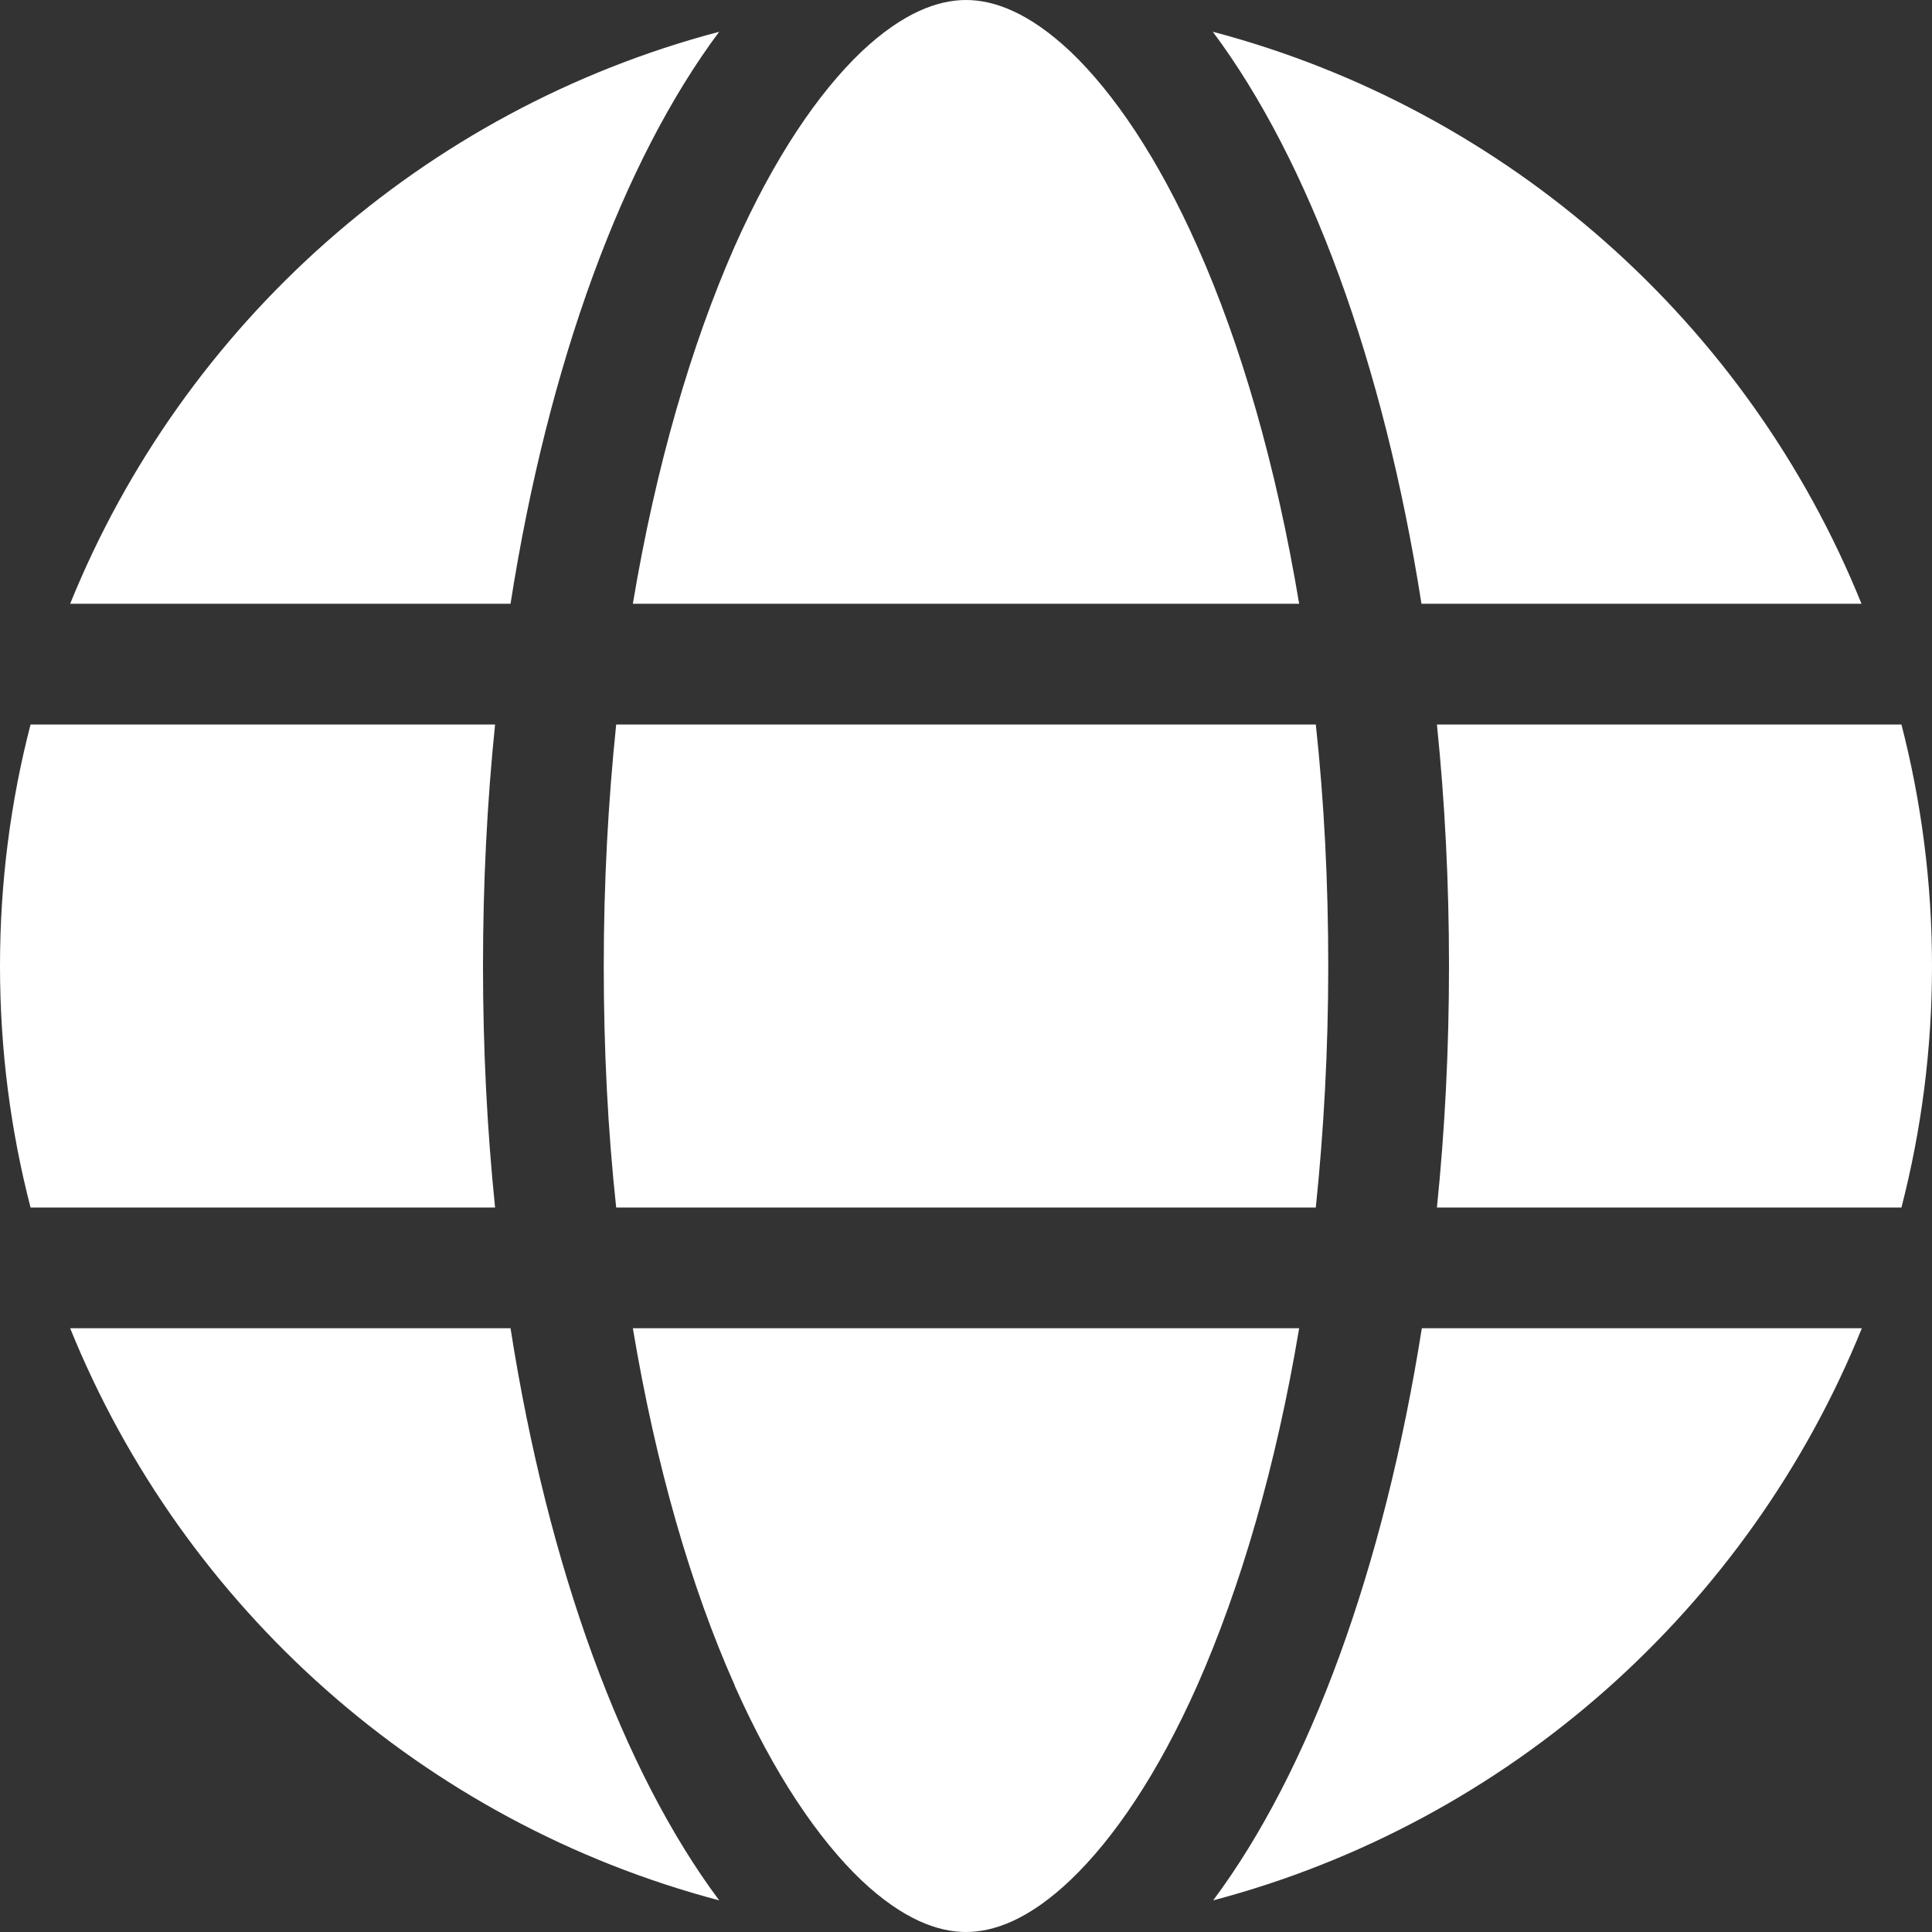 <svg width="16" height="16" viewBox="0 0 16 16" fill="none" xmlns="http://www.w3.org/2000/svg">
<rect x="0" y="0" width="16" height="16" fill="#333333" stroke="none"/>
<g clip-path="url(#clip0_12_11549)">
<path d="M11 8C11 8.694 10.963 9.363 10.897 10H5.103C5.034 9.363 5 8.694 5 8C5 7.306 5.037 6.638 5.103 6H10.897C10.966 6.638 11 7.306 11 8ZM11.9 6H15.747C15.912 6.641 16 7.309 16 8C16 8.691 15.912 9.359 15.747 10H11.9C11.966 9.356 12 8.688 12 8C12 7.312 11.966 6.644 11.9 6ZM15.419 5H11.772C11.459 3.003 10.841 1.331 10.044 0.263C12.491 0.909 14.481 2.684 15.416 5H15.419ZM10.759 5H5.241C5.431 3.862 5.725 2.856 6.084 2.041C6.412 1.303 6.778 0.769 7.131 0.431C7.481 0.1 7.772 0 8 0C8.228 0 8.519 0.1 8.869 0.431C9.222 0.769 9.588 1.303 9.916 2.041C10.278 2.853 10.569 3.859 10.759 5ZM4.228 5H0.581C1.519 2.684 3.506 0.909 5.956 0.263C5.159 1.331 4.541 3.003 4.228 5ZM0.253 6H4.1C4.034 6.644 4 7.312 4 8C4 8.688 4.034 9.356 4.1 10H0.253C0.087 9.359 0 8.691 0 8C0 7.309 0.087 6.641 0.253 6ZM6.084 13.956C5.722 13.144 5.431 12.137 5.241 11H10.759C10.569 12.137 10.275 13.144 9.916 13.956C9.588 14.694 9.222 15.228 8.869 15.566C8.519 15.9 8.228 16 8 16C7.772 16 7.481 15.9 7.131 15.569C6.778 15.231 6.412 14.697 6.084 13.959V13.956ZM4.228 11C4.541 12.997 5.159 14.669 5.956 15.738C3.506 15.091 1.519 13.316 0.581 11H4.228ZM15.419 11C14.481 13.316 12.494 15.091 10.047 15.738C10.844 14.669 11.459 12.997 11.775 11H15.419Z" fill="white"/>
</g>
<defs>
<clipPath id="clip0_12_11549">
<rect width="16" height="16" fill="white"/>
</clipPath>
</defs>
</svg>
